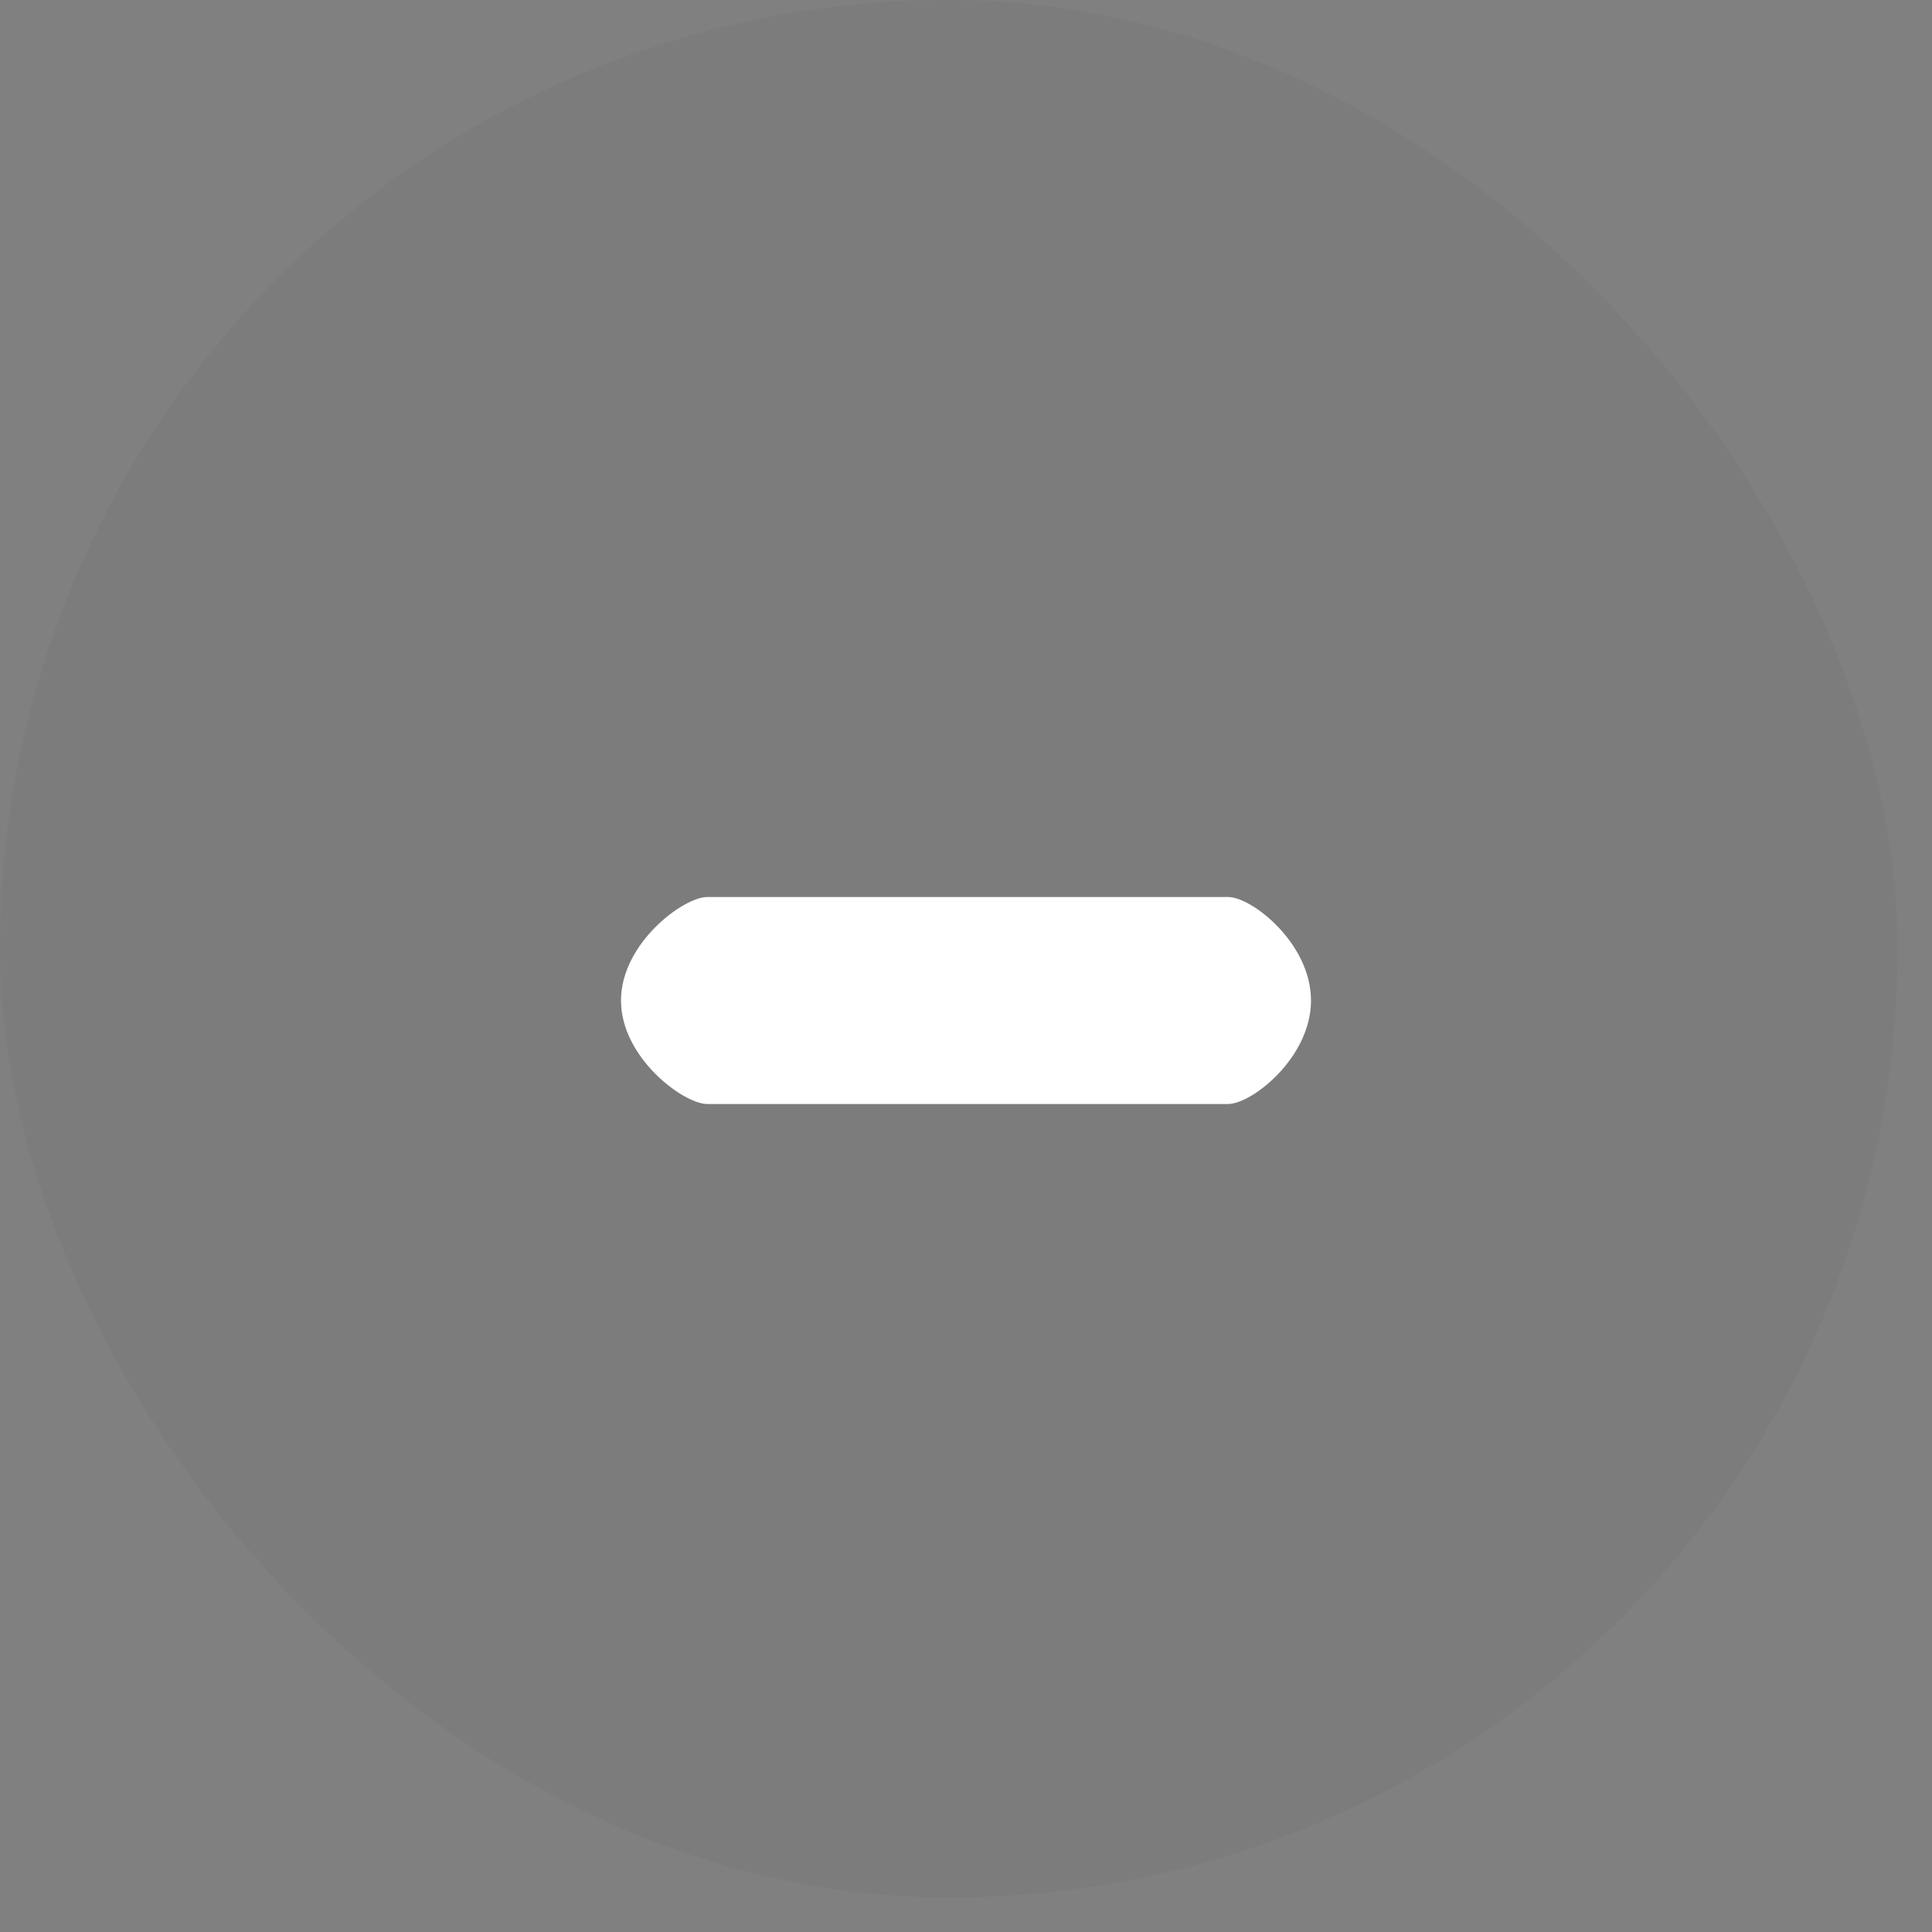 <?xml version="1.0" encoding="UTF-8"?> <svg xmlns="http://www.w3.org/2000/svg" width="28" height="28" viewBox="0 0 28 28" fill="none"><rect x="0" y="0" width="28" height="28" fill="#808080" stroke="none"/><rect width="27.5" height="27.5" rx="13.75" fill="#212529" fill-opacity="0.04"></rect><path fill-rule="evenodd" clip-rule="evenodd" d="M10.25 13H17.798C18.143 13 19 13.672 19 14.5C19 15.328 18.143 16 17.798 16H10.25C9.905 16 9 15.328 9 14.5C9 13.672 9.905 13 10.25 13Z" fill="white"></path></svg> 
